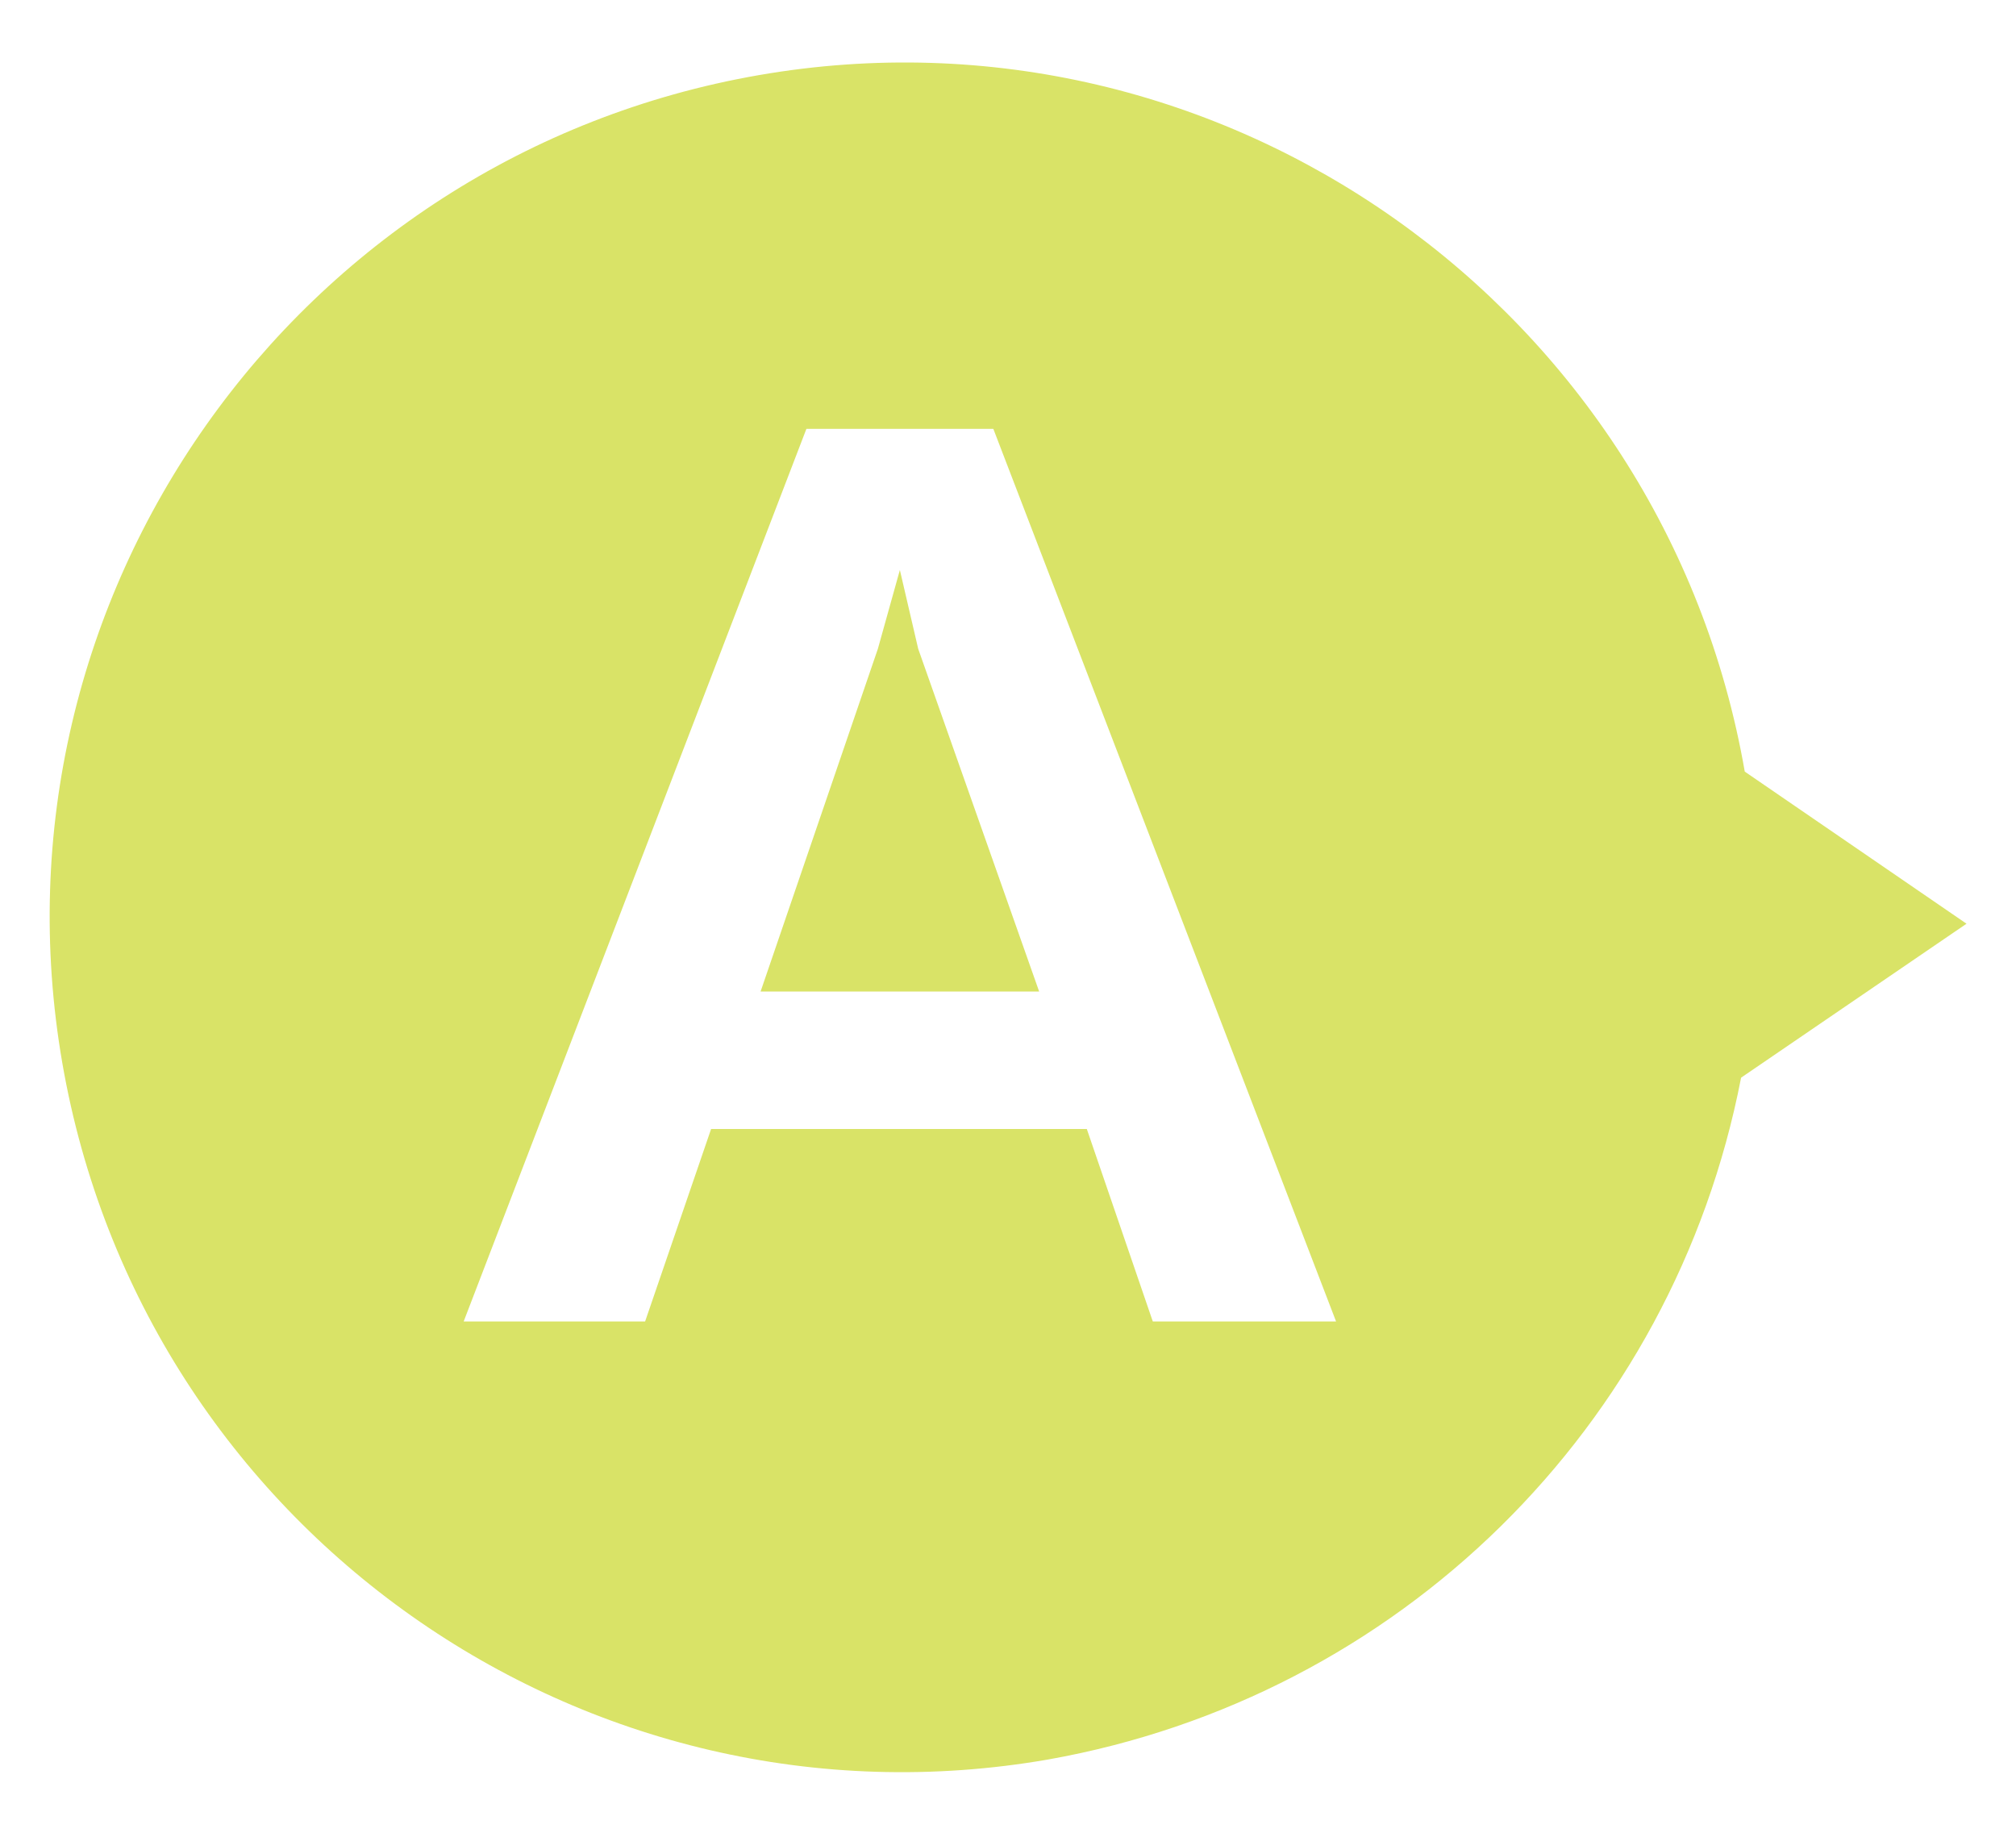 <?xml version="1.0" encoding="utf-8"?>
<!-- Generator: Adobe Illustrator 28.2.0, SVG Export Plug-In . SVG Version: 6.00 Build 0)  -->
<svg version="1.1" id="レイヤー_1" xmlns="http://www.w3.org/2000/svg" xmlns:xlink="http://www.w3.org/1999/xlink" x="0px"
	 y="0px" viewBox="0 0 110 100" style="enable-background:new 0 0 110 100;" xml:space="preserve">
<style type="text/css">
	.st0{fill:#D9E367;}
</style>
<g>
	<polygon class="st0" points="49.1,31.1 47.9,35.4 41.5,54.1 56.7,54.1 50.1,35.4 	"/>
	<path class="st0" d="M95.2,42.1c-4.4-25.3-28.5-42.4-53.8-38S-1,32.6,3.4,58s28.5,42.4,53.8,38C76.3,92.6,91.3,77.9,95,58.8
		l12.3-8.4L95.2,42.1z M62.9,72.1l-3.6-10.5H38.8l-3.6,10.5h-9.9l18.7-48.7h10.2l18.7,48.7L62.9,72.1z"/>
</g>
</svg>
